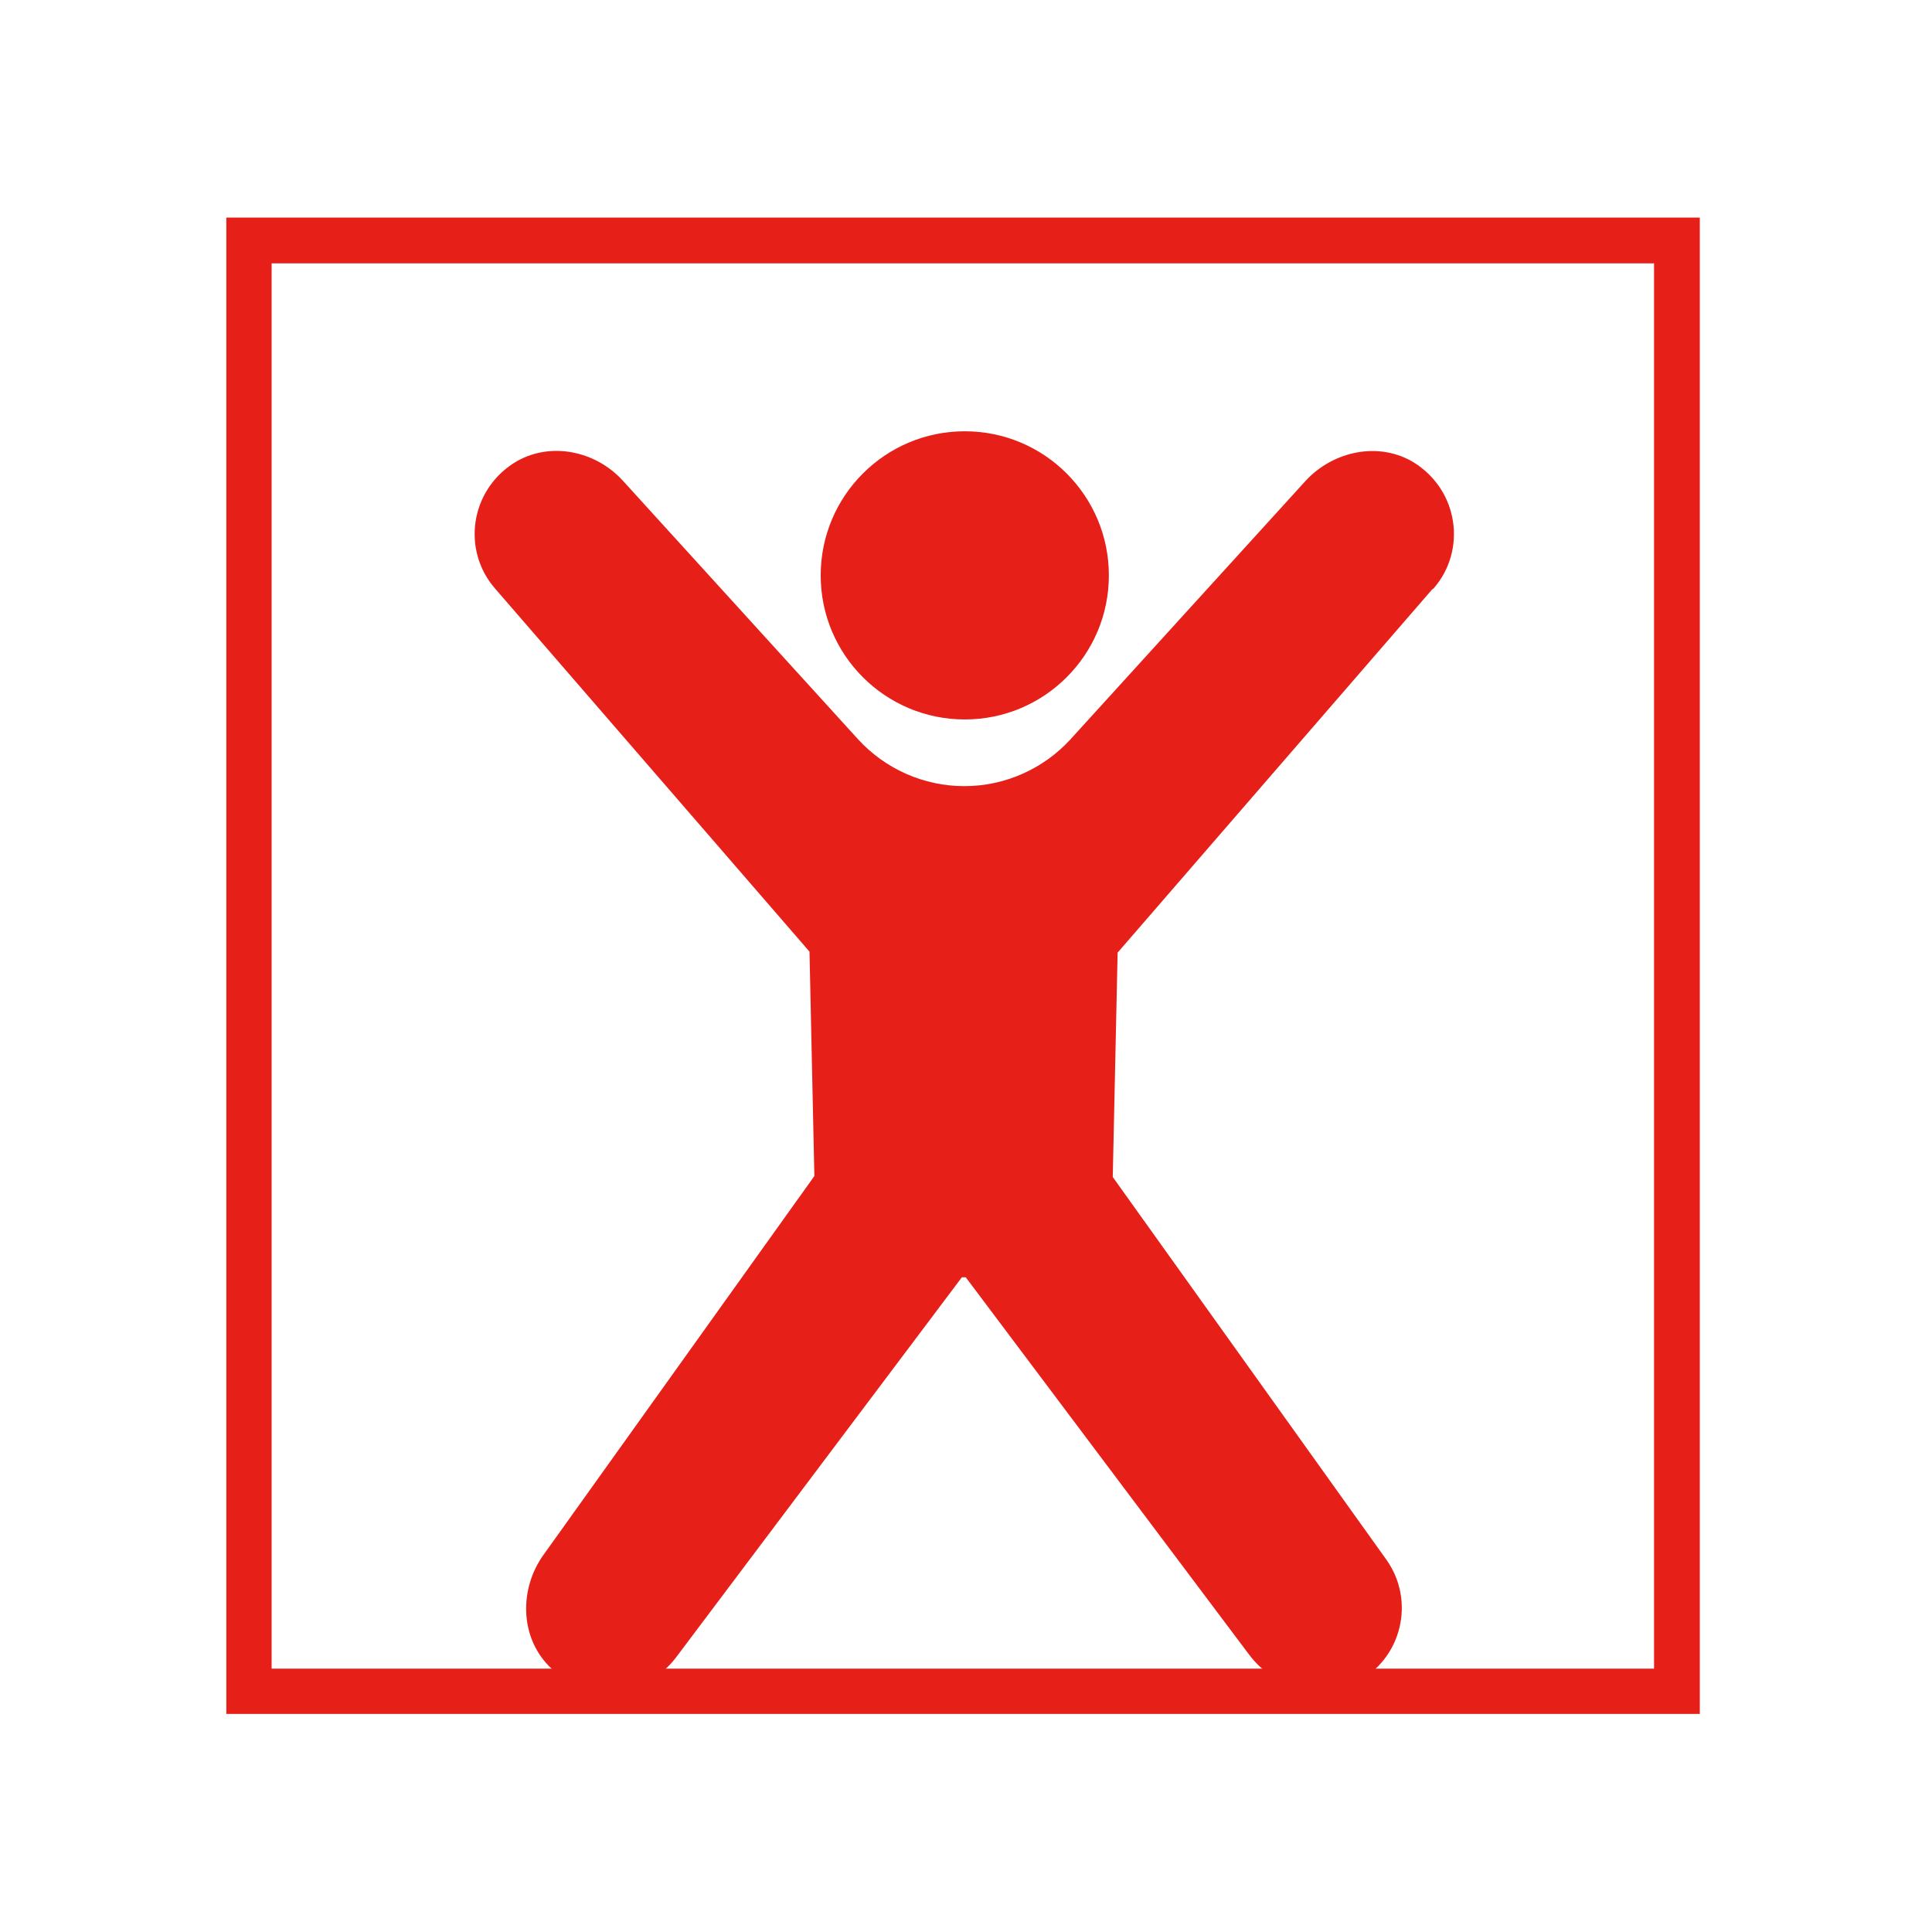 <?xml version="1.0" encoding="UTF-8"?>
<svg id="pict" xmlns="http://www.w3.org/2000/svg" viewBox="0 0 39.69 39.69">
  <defs>
    <style>
      .cls-1 {
        fill: #e71f19;
      }
    </style>
  </defs>
  <circle class="cls-1" cx="19.82" cy="11.82" r="2.96"/>
  <path class="cls-1" d="M29.45,12.09c.68-.78.52-2-.39-2.58-.72-.45-1.67-.25-2.24.37l-4.83,5.31c-.56.61-1.35.96-2.18.96h0c-.83,0-1.62-.35-2.18-.96l-4.83-5.31c-.57-.63-1.52-.82-2.24-.37-.91.58-1.07,1.8-.39,2.58l6.46,7.46.1,4.61-5.57,7.79c-.49.69-.48,1.66.11,2.27.76.77,1.98.66,2.61-.16l5.88-7.82h.08l5.82,7.75c.51.68,1.44.96,2.19.58.96-.49,1.23-1.69.63-2.53l-5.62-7.86.1-4.61,6.46-7.46Z"/>
  <path class="cls-1" d="M34.92,35.21H4.65V4.47h30.27v30.74ZM5.58,34.28h28.4V5.41H5.58v28.87Z"/>
</svg>